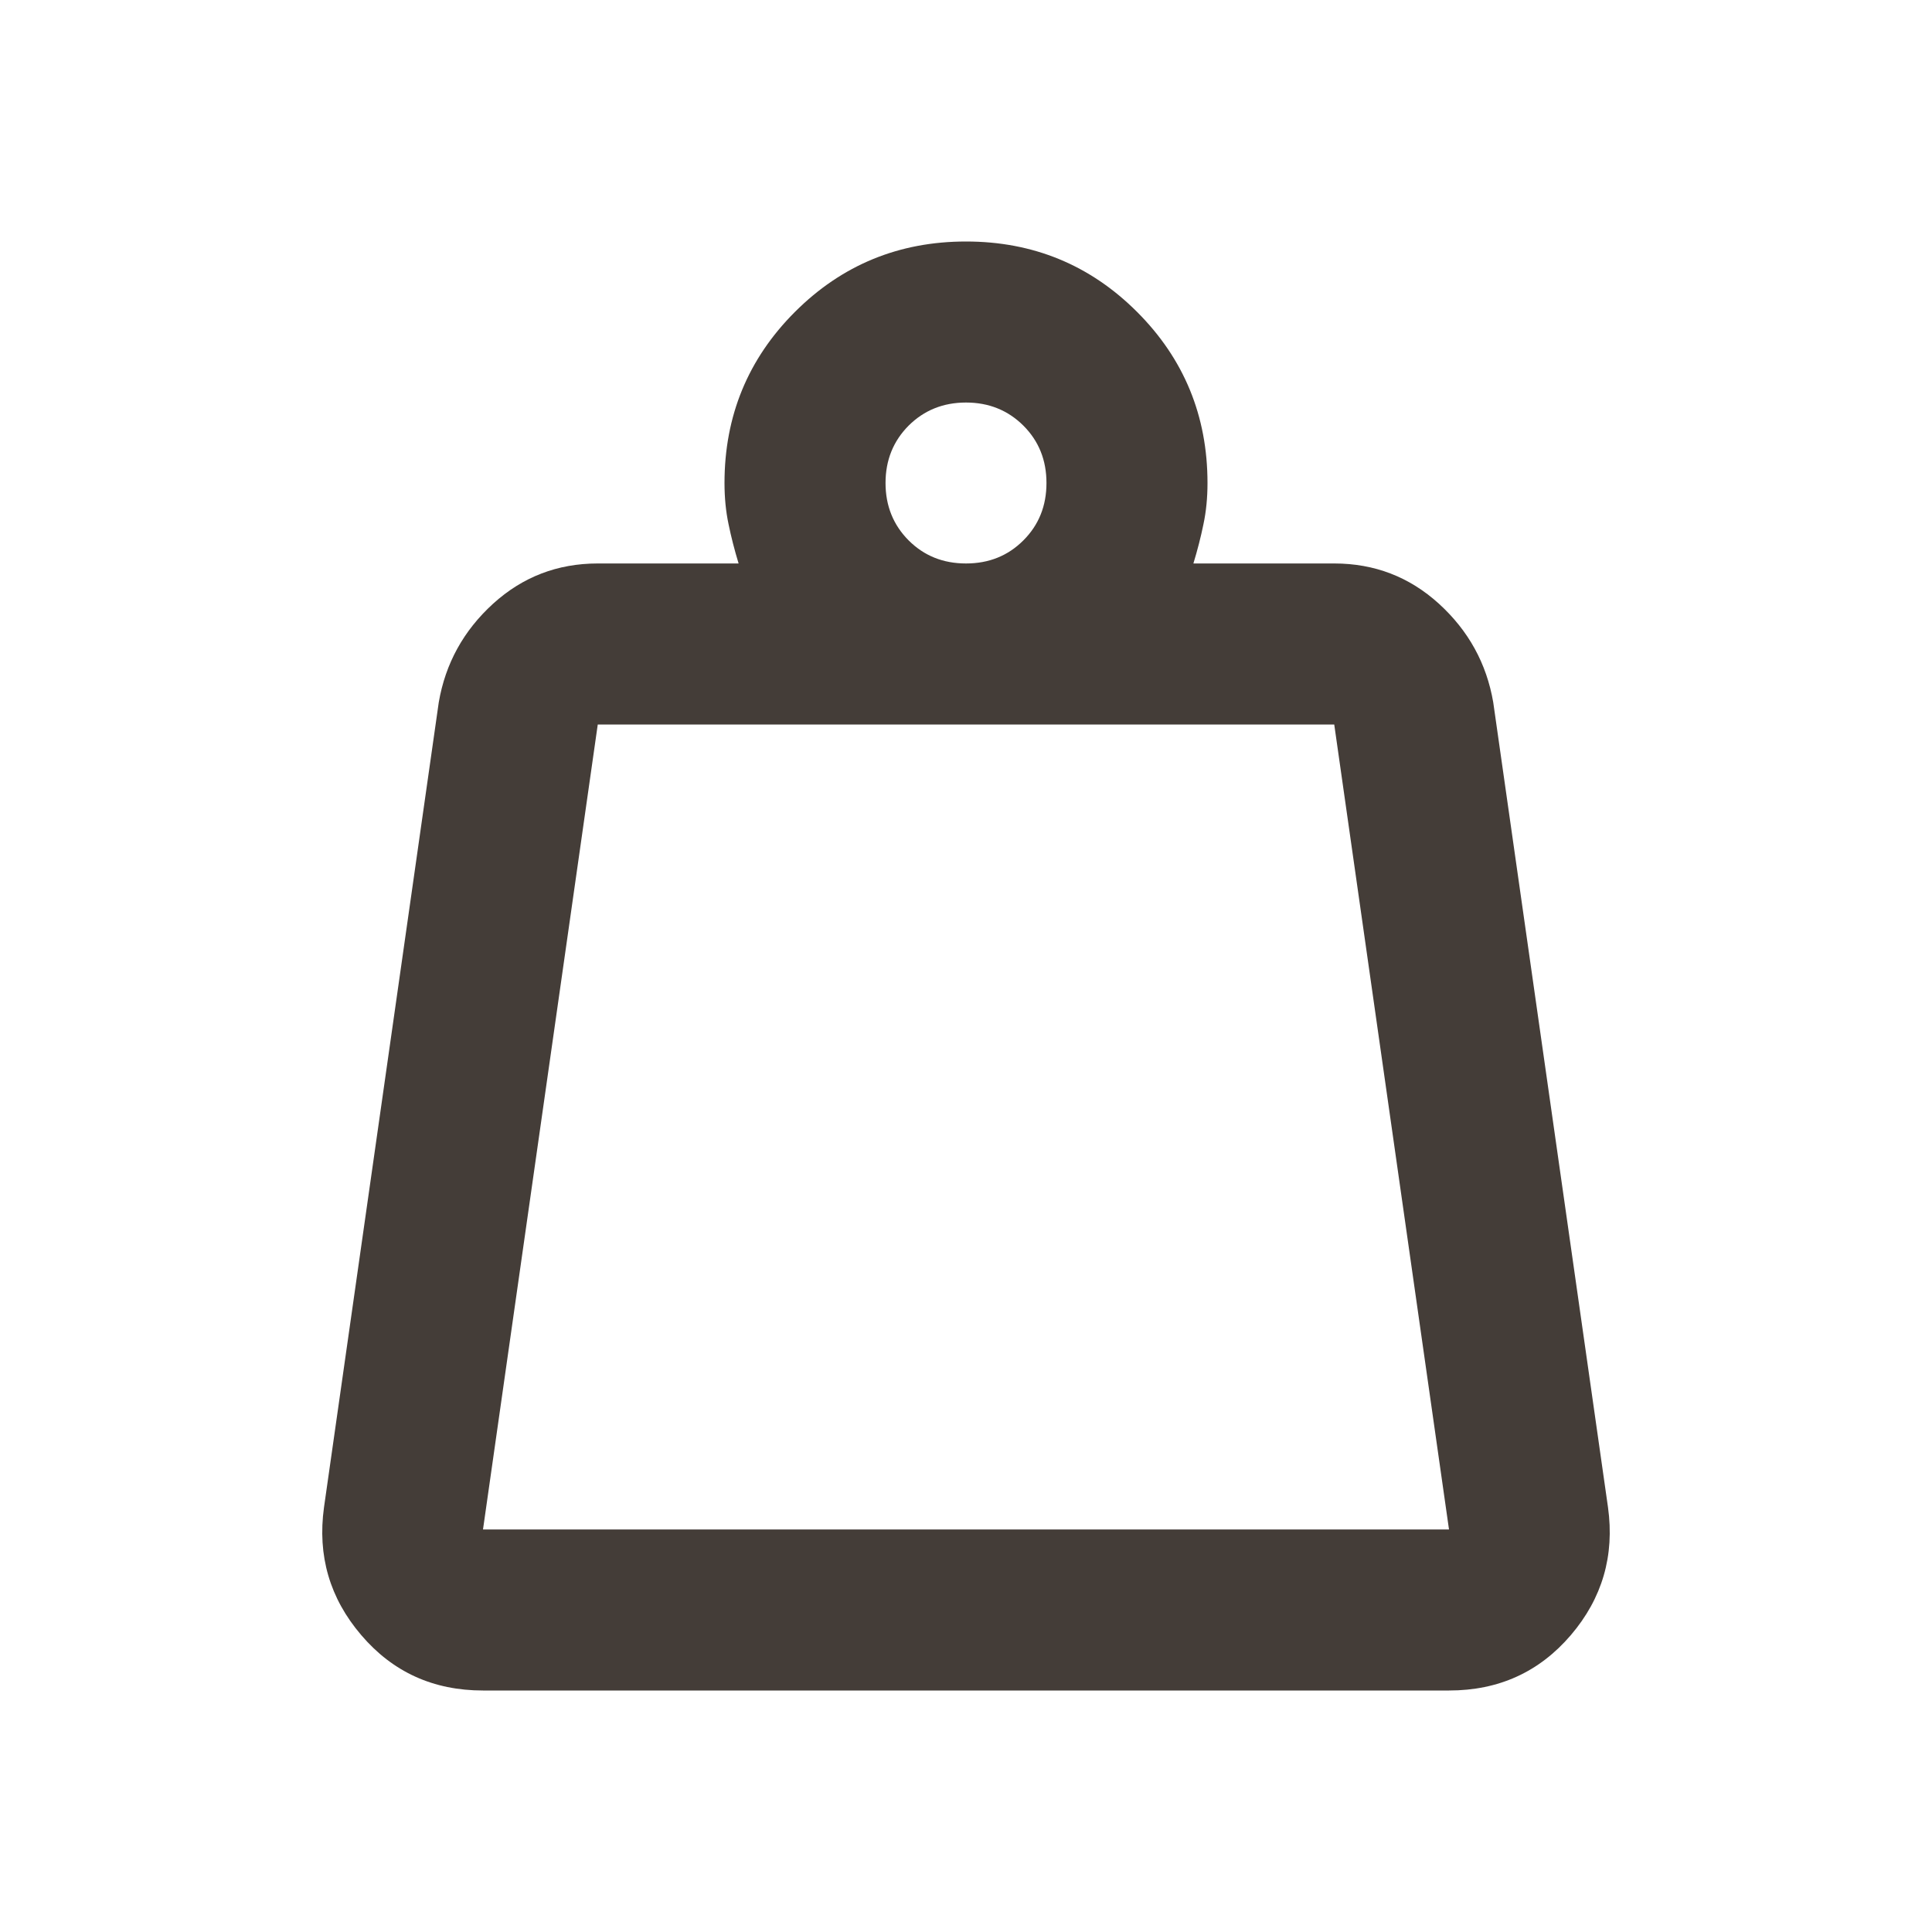 <svg width="20" height="20" viewBox="0 0 20 20" fill="none" xmlns="http://www.w3.org/2000/svg">
<mask id="mask0_2_364046" style="mask-type:alpha" maskUnits="userSpaceOnUse" x="0" y="0" width="20" height="20">
<rect width="20" height="20" fill="#D9D9D9"/>
</mask>
<g mask="url(#mask0_2_364046)">
<path d="M5 15.833H15L13.812 7.5H6.188L5 15.833ZM10 5.833C10.236 5.833 10.434 5.754 10.594 5.594C10.754 5.434 10.833 5.236 10.833 5C10.833 4.764 10.754 4.566 10.594 4.406C10.434 4.247 10.236 4.167 10 4.167C9.764 4.167 9.566 4.247 9.406 4.406C9.247 4.566 9.167 4.764 9.167 5C9.167 5.236 9.247 5.434 9.406 5.594C9.566 5.754 9.764 5.833 10 5.833ZM12.354 5.833H13.812C14.229 5.833 14.59 5.972 14.896 6.25C15.201 6.528 15.389 6.868 15.458 7.271L16.646 15.604C16.715 16.104 16.587 16.545 16.261 16.927C15.934 17.309 15.514 17.5 15 17.5H5C4.486 17.5 4.066 17.309 3.74 16.927C3.413 16.545 3.285 16.104 3.354 15.604L4.542 7.271C4.611 6.868 4.799 6.528 5.104 6.25C5.41 5.972 5.771 5.833 6.188 5.833H7.646C7.604 5.695 7.569 5.559 7.542 5.427C7.514 5.295 7.5 5.153 7.5 5C7.5 4.306 7.743 3.715 8.229 3.229C8.715 2.743 9.306 2.5 10 2.5C10.694 2.5 11.285 2.743 11.771 3.229C12.257 3.715 12.5 4.306 12.5 5C12.5 5.153 12.486 5.295 12.458 5.427C12.431 5.559 12.396 5.695 12.354 5.833Z" fill="#443D38"/>
</g>
</svg>
